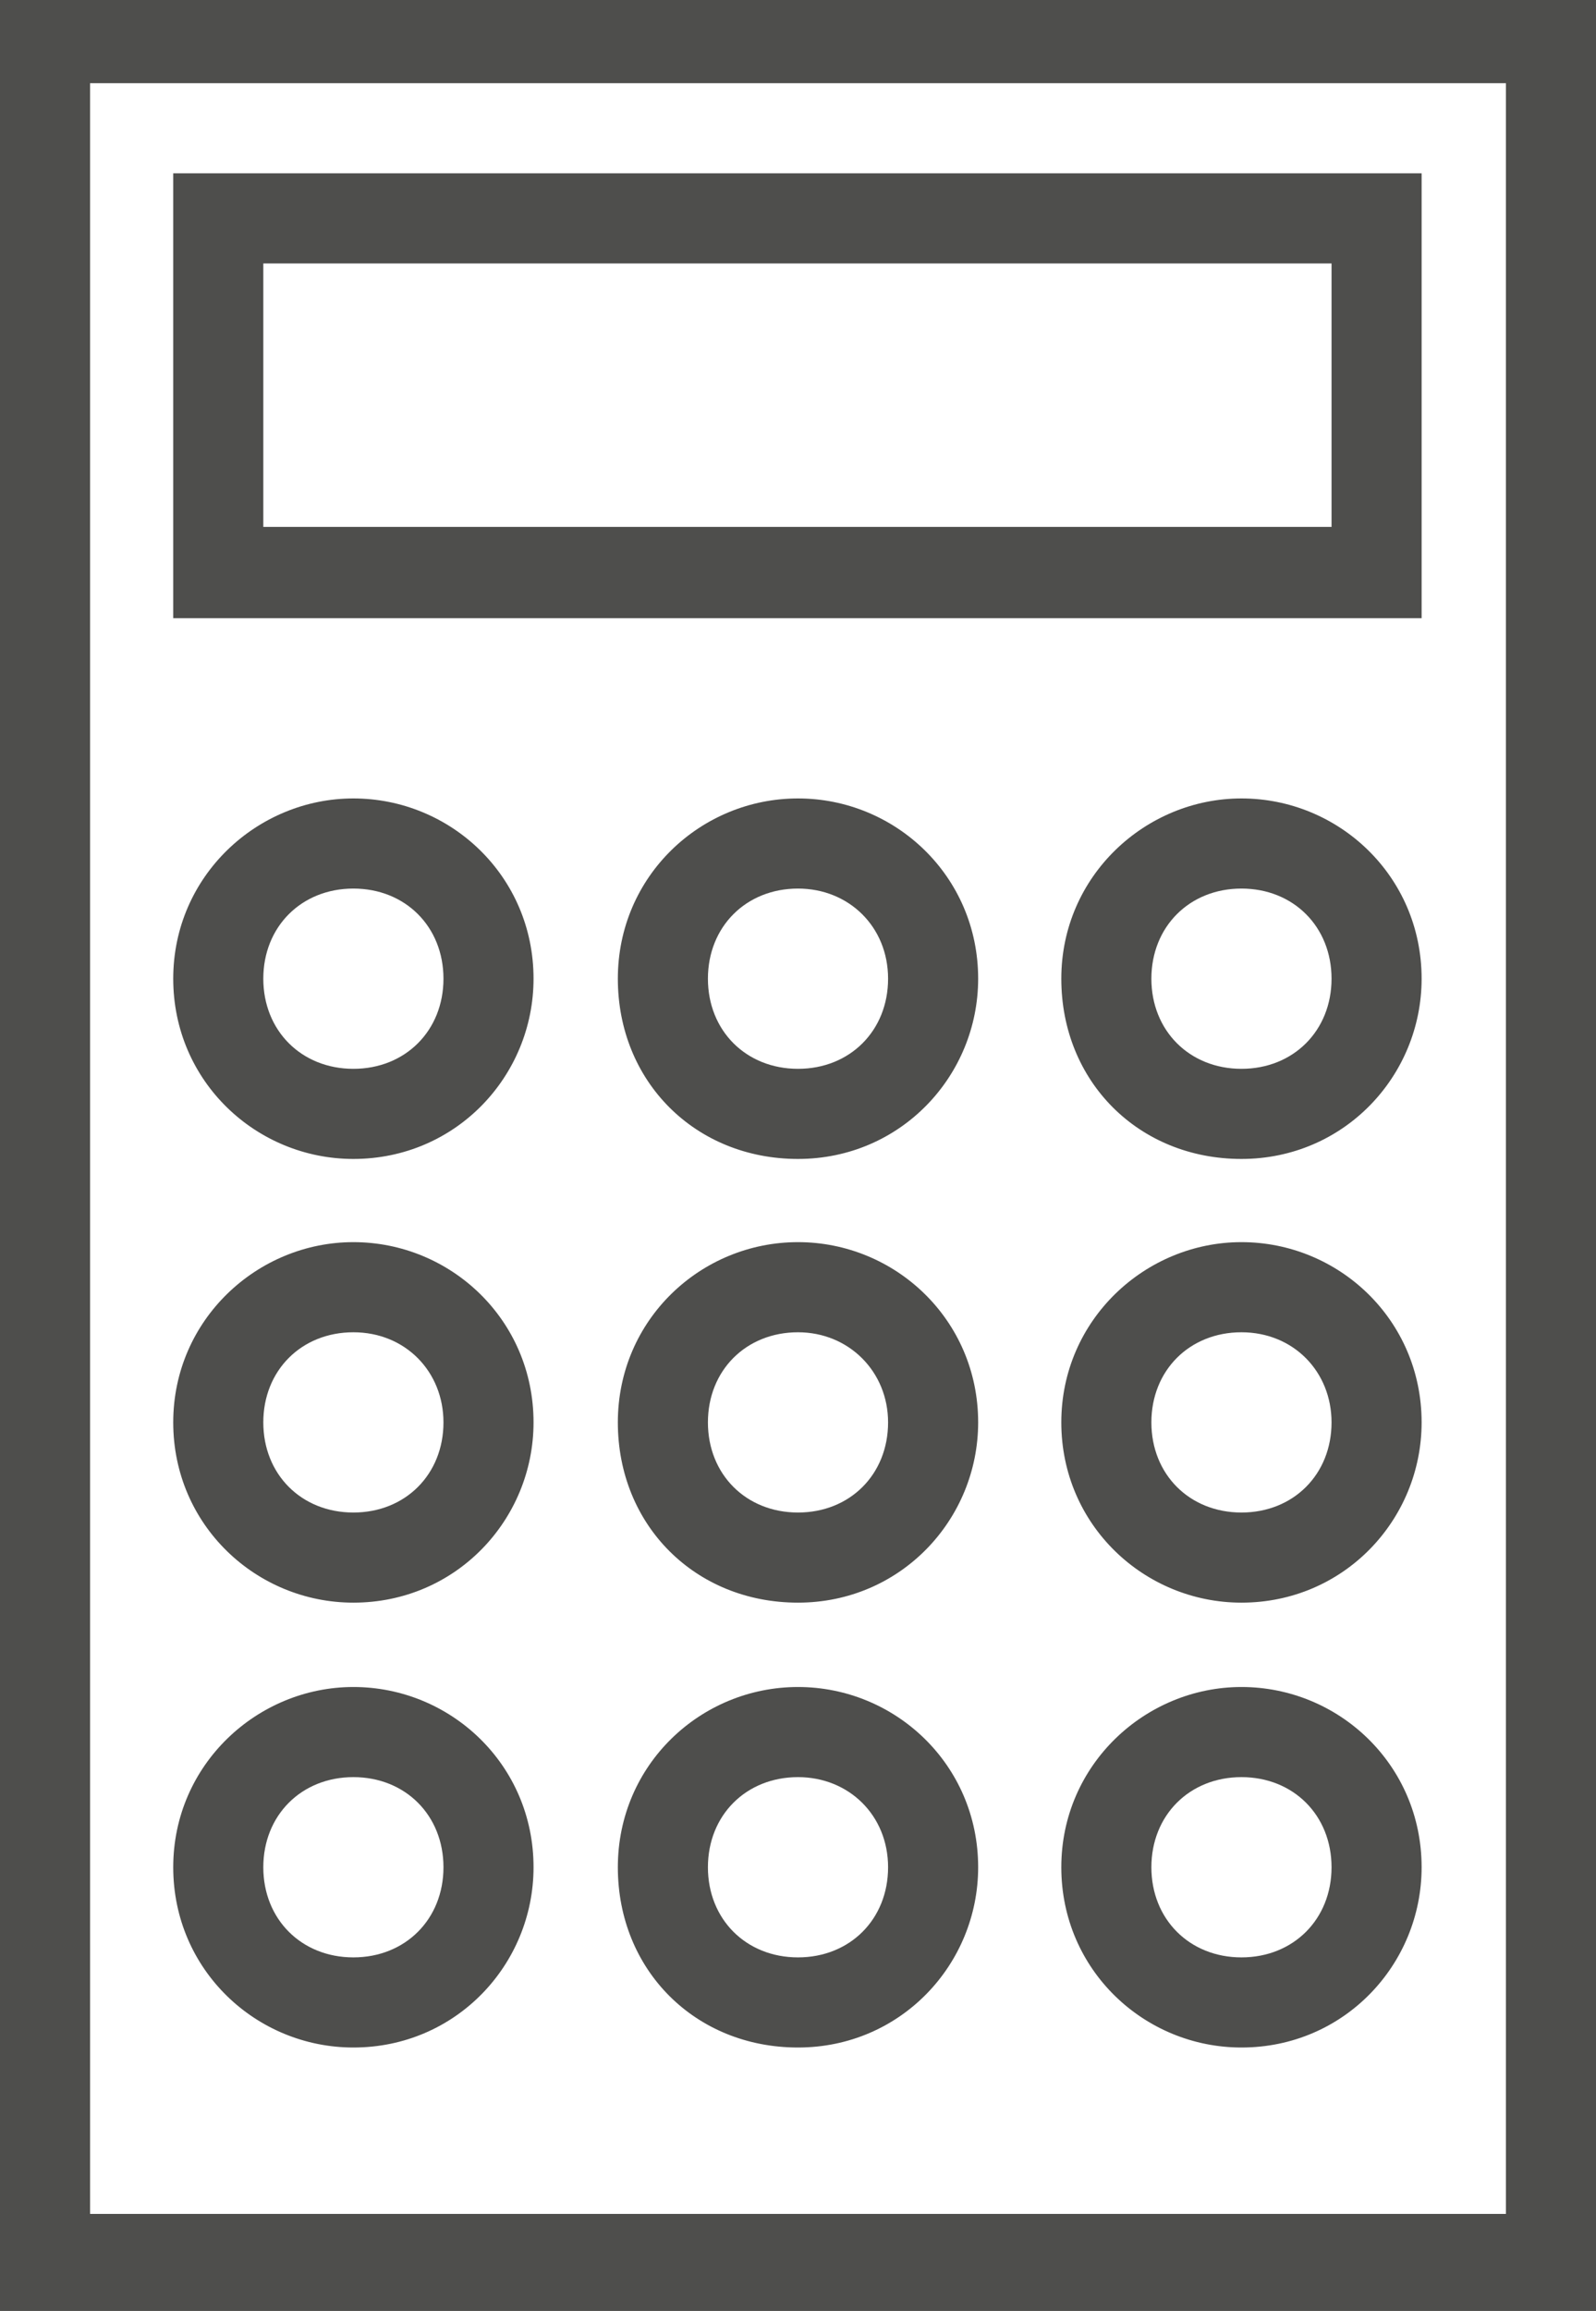 <?xml version="1.0" encoding="utf-8"?>
<!-- Generator: Adobe Illustrator 26.3.1, SVG Export Plug-In . SVG Version: 6.00 Build 0)  -->
<svg version="1.1" id="Livello_1" xmlns="http://www.w3.org/2000/svg" xmlns:xlink="http://www.w3.org/1999/xlink" x="0px" y="0px"
	 viewBox="0 0 138.2 200" style="enable-background:new 0 0 138.2 200;" xml:space="preserve">
<style type="text/css">
	.st0{fill:#4E4E4C;}
</style>
<path class="st0" d="M130.4,7.2H7.8v184.4h122.6V7.2z M138.2,200H0V0h138.2V200z M115.3,22.8H22.8v22.8h92.5V22.8z M123.1,53.5H15
	V15h108.1V53.5z M30.6,76.9c-4.5,0-7.8,3.3-7.8,7.8s3.3,7.8,7.8,7.8s7.8-3.3,7.8-7.8S35.1,76.9,30.6,76.9 M30.6,69.1
	c8.4,0,15.6,6.7,15.6,15.6c0,8.4-6.7,15.6-15.6,15.6c-8.4,0-15.6-6.7-15.6-15.6S22.3,69.1,30.6,69.1 M69.1,76.9
	c-4.5,0-7.8,3.3-7.8,7.8s3.3,7.8,7.8,7.8c4.5,0,7.8-3.3,7.8-7.8S73.5,76.9,69.1,76.9 M69.1,69.1c8.4,0,15.6,6.7,15.6,15.6
	c0,8.4-6.7,15.6-15.6,15.6c-8.9,0-15.6-6.7-15.6-15.6S60.7,69.1,69.1,69.1 M107.5,76.9c-4.5,0-7.8,3.3-7.8,7.8s3.3,7.8,7.8,7.8
	c4.5,0,7.8-3.3,7.8-7.8S112,76.9,107.5,76.9 M107.5,69.1c8.4,0,15.6,6.7,15.6,15.6c0,8.4-6.7,15.6-15.6,15.6
	c-8.9,0-15.6-6.7-15.6-15.6S99.2,69.1,107.5,69.1 M30.6,115.3c-4.5,0-7.8,3.3-7.8,7.8c0,4.5,3.3,7.8,7.8,7.8s7.8-3.3,7.8-7.8
	C38.4,118.7,35.1,115.3,30.6,115.3 M30.6,107.5c8.4,0,15.6,6.7,15.6,15.6c0,8.4-6.7,15.6-15.6,15.6c-8.4,0-15.6-6.7-15.6-15.6
	C15,114.2,22.3,107.5,30.6,107.5 M30.6,153.8c-4.5,0-7.8,3.3-7.8,7.8c0,4.5,3.3,7.8,7.8,7.8s7.8-3.3,7.8-7.8
	C38.4,157.1,35.1,153.8,30.6,153.8 M30.6,146c8.4,0,15.6,6.7,15.6,15.6c0,8.4-6.7,15.6-15.6,15.6c-8.4,0-15.6-6.7-15.6-15.6
	C15,152.7,22.3,146,30.6,146 M69.1,115.3c-4.5,0-7.8,3.3-7.8,7.8c0,4.5,3.3,7.8,7.8,7.8c4.5,0,7.8-3.3,7.8-7.8
	C76.9,118.7,73.5,115.3,69.1,115.3 M69.1,107.5c8.4,0,15.6,6.7,15.6,15.6c0,8.4-6.7,15.6-15.6,15.6c-8.9,0-15.6-6.7-15.6-15.6
	C53.5,114.2,60.7,107.5,69.1,107.5 M107.5,115.3c-4.5,0-7.8,3.3-7.8,7.8c0,4.5,3.3,7.8,7.8,7.8c4.5,0,7.8-3.3,7.8-7.8
	C115.3,118.7,112,115.3,107.5,115.3 M107.5,107.5c8.4,0,15.6,6.7,15.6,15.6c0,8.4-6.7,15.6-15.6,15.6c-8.4,0-15.6-6.7-15.6-15.6
	C91.9,114.2,99.2,107.5,107.5,107.5 M69.1,153.8c-4.5,0-7.8,3.3-7.8,7.8c0,4.5,3.3,7.8,7.8,7.8c4.5,0,7.8-3.3,7.8-7.8
	C76.9,157.1,73.5,153.8,69.1,153.8 M69.1,146c8.4,0,15.6,6.7,15.6,15.6c0,8.4-6.7,15.6-15.6,15.6c-8.9,0-15.6-6.7-15.6-15.6
	C53.5,152.7,60.7,146,69.1,146 M107.5,153.8c-4.5,0-7.8,3.3-7.8,7.8c0,4.5,3.3,7.8,7.8,7.8c4.5,0,7.8-3.3,7.8-7.8
	C115.3,157.1,112,153.8,107.5,153.8 M107.5,146c8.4,0,15.6,6.7,15.6,15.6c0,8.4-6.7,15.6-15.6,15.6c-8.4,0-15.6-6.7-15.6-15.6
	C91.9,152.7,99.2,146,107.5,146"/>
</svg>
